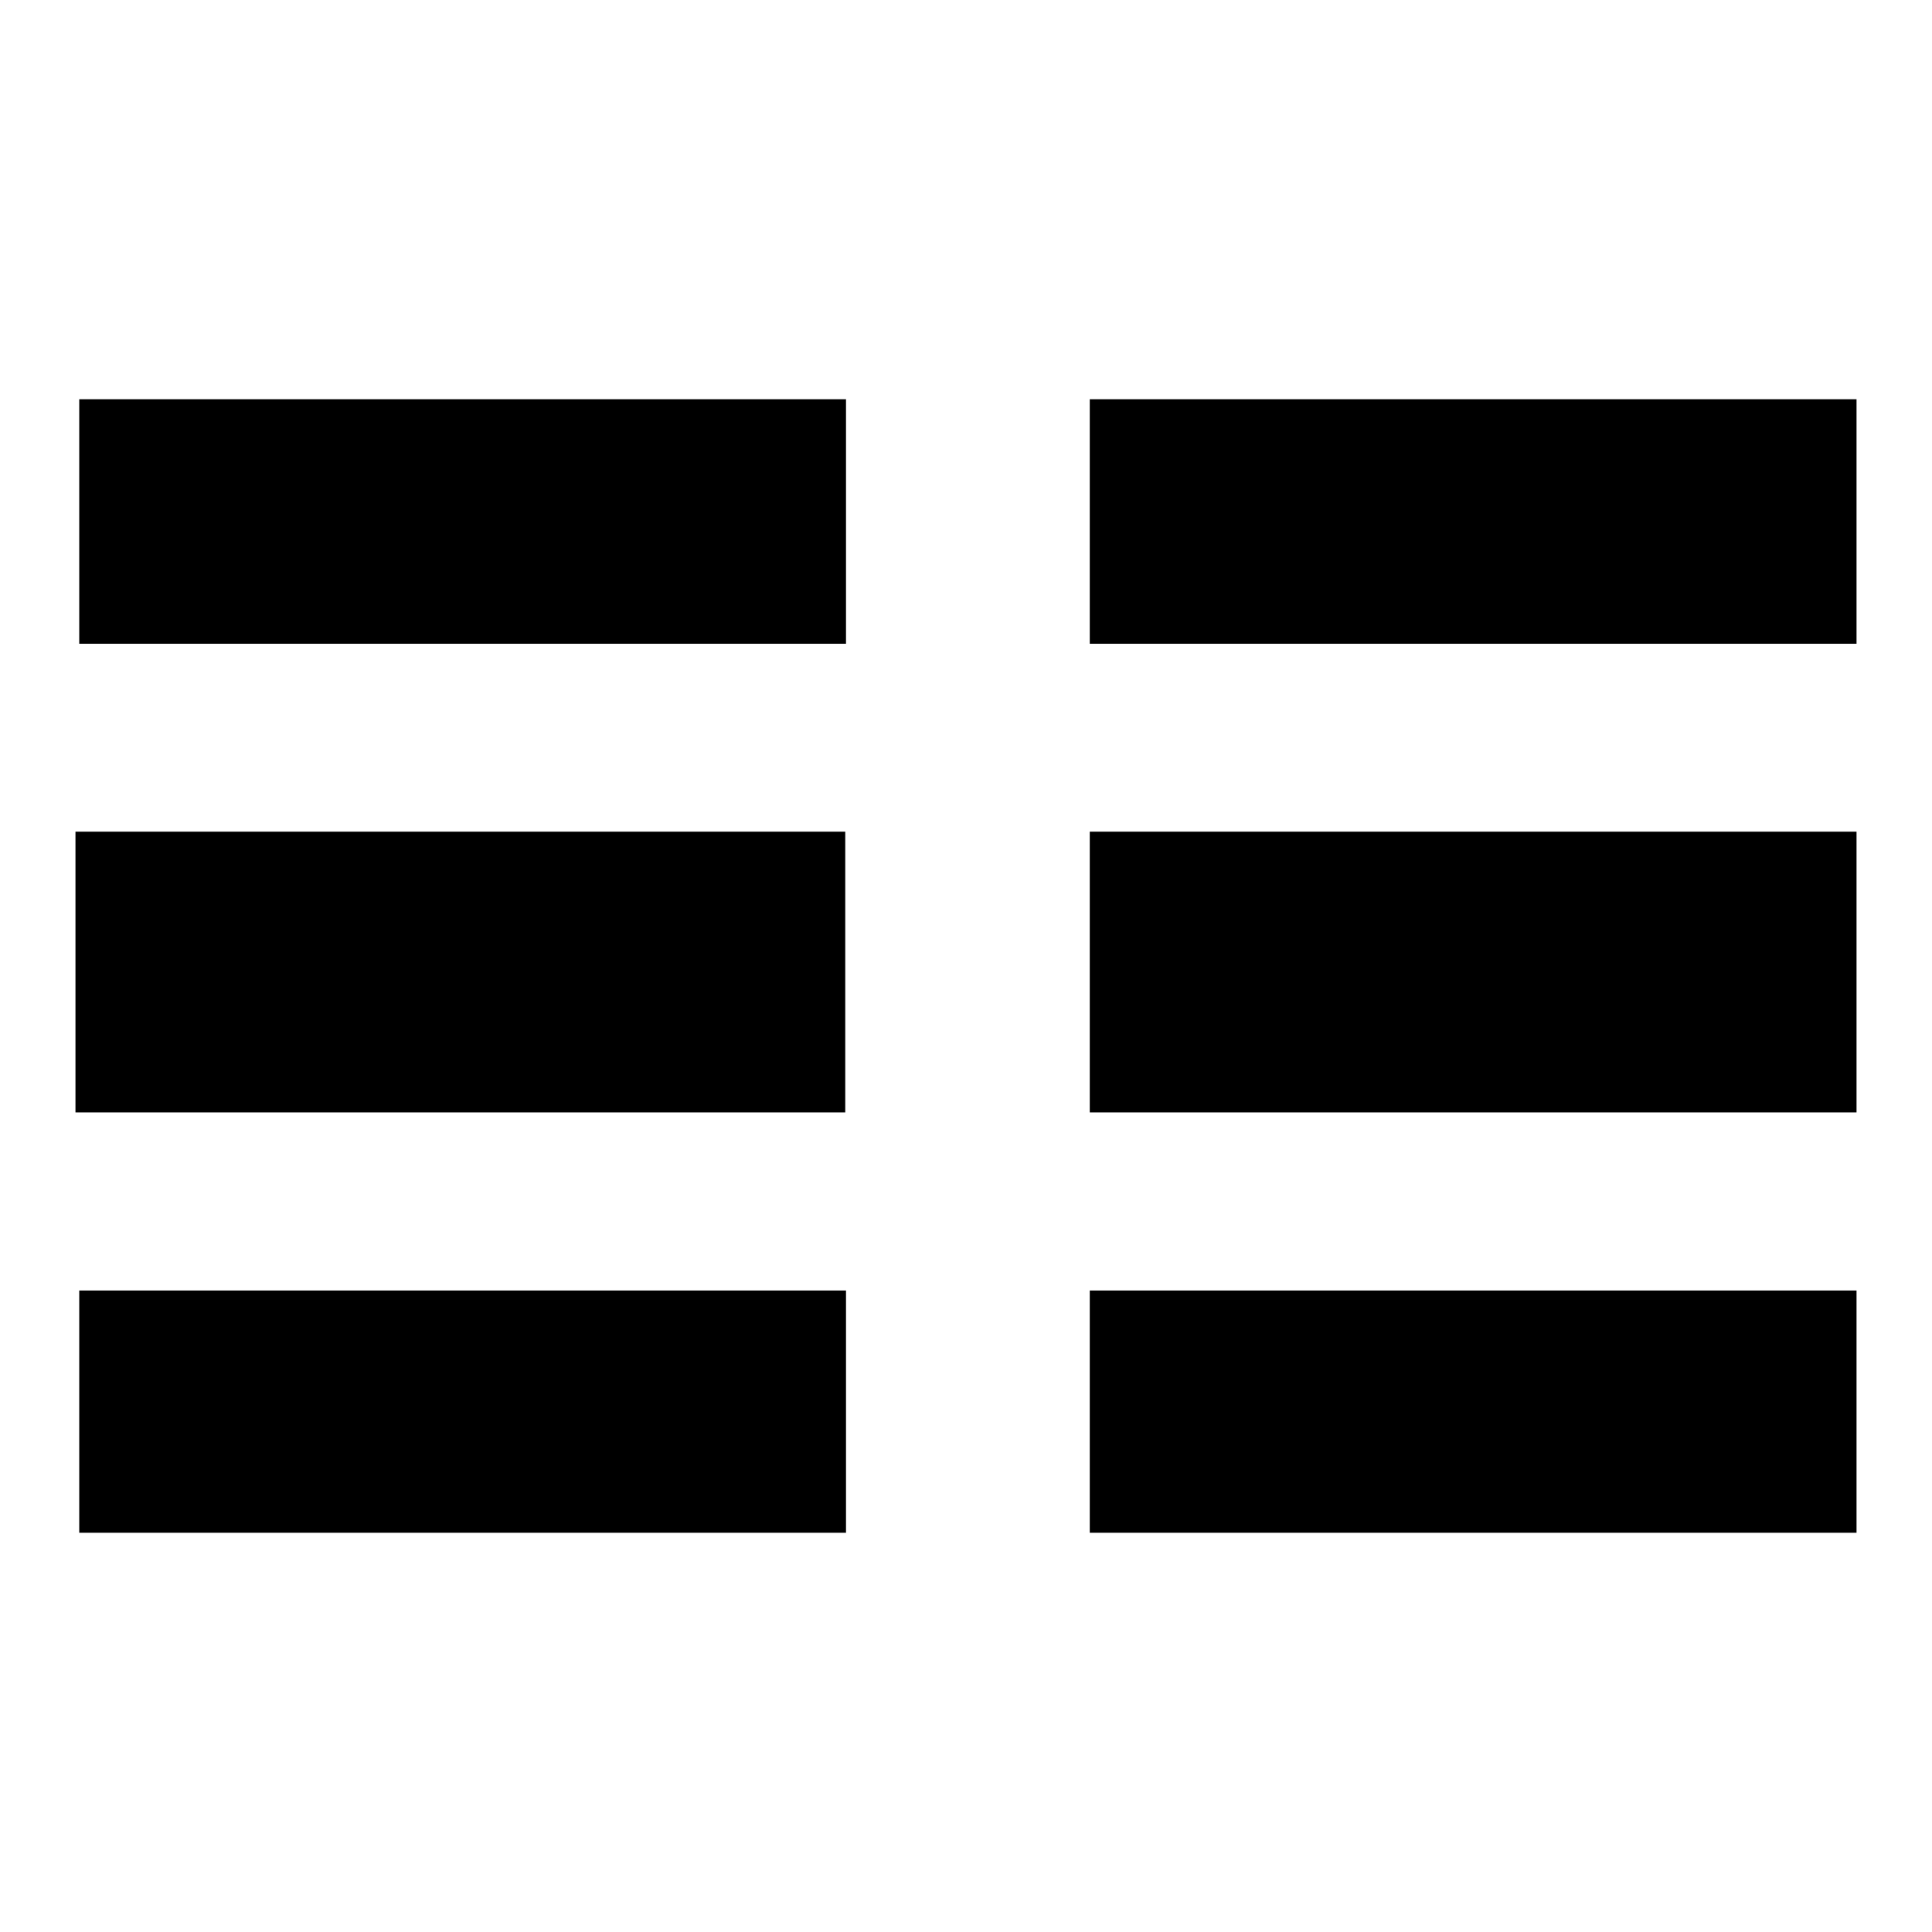 <?xml version="1.0" encoding="utf-8"?>
<!-- Svg Vector Icons : http://www.onlinewebfonts.com/icon -->
<!DOCTYPE svg PUBLIC "-//W3C//DTD SVG 1.1//EN" "http://www.w3.org/Graphics/SVG/1.1/DTD/svg11.dtd">
<svg version="1.1" xmlns="http://www.w3.org/2000/svg" xmlns:xlink="http://www.w3.org/1999/xlink" x="0px" y="0px" viewBox="0 0 256 256" enable-background="new 0 0 256 256" xml:space="preserve">
<g><g><path fill="#000000" d="M144.4,52.9H246v32.4H144.4V52.9z"/><path fill="#000000" d="M10.5,52.9h101.6v32.4H10.5V52.9z"/><path fill="#000000" d="M10,110.2h102v37.2H10V110.2L10,110.2z"/><path fill="#000000" d="M144.4,110.2H246v37.2H144.4V110.2L144.4,110.2z"/><path fill="#000000" d="M10.5,171h101.6v32.1H10.5V171z"/><path fill="#000000" d="M144.4,171H246v32.1H144.4V171z"/></g></g>
</svg>